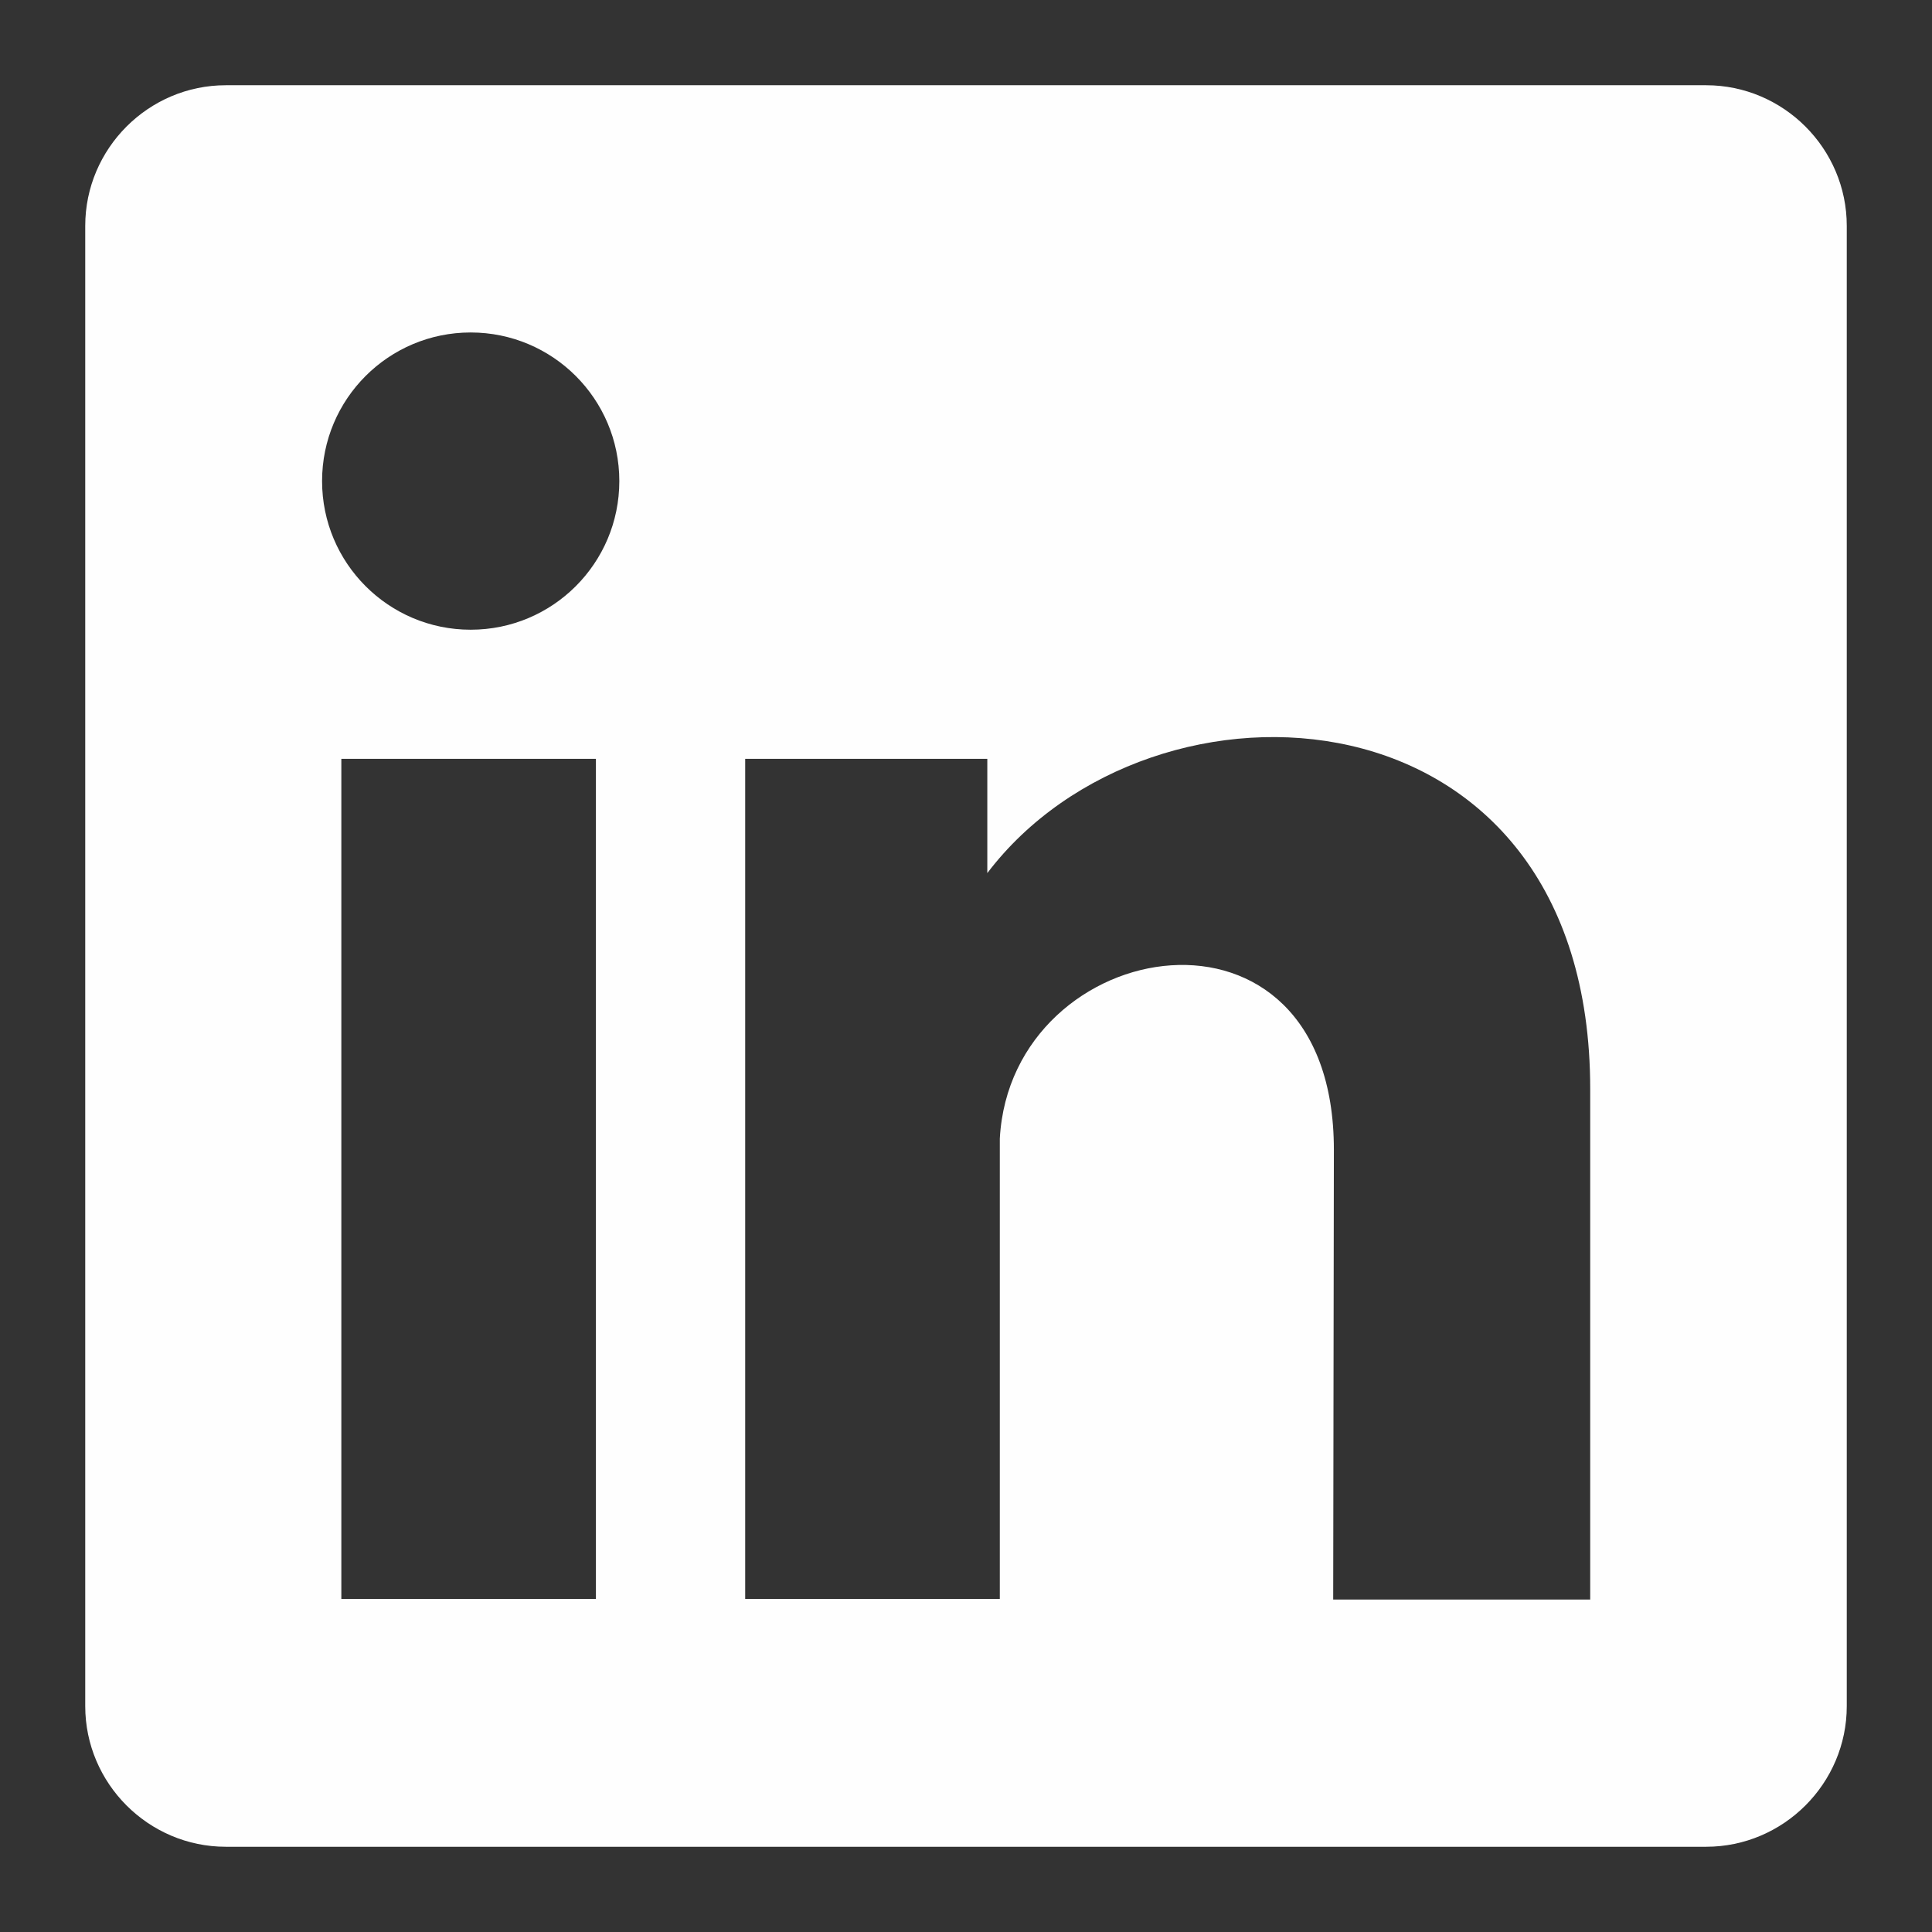 <svg width="34" height="34" viewBox="0 0 34 34" fill="none" xmlns="http://www.w3.org/2000/svg">
<rect x="0" y="0" width="34" height="34" fill="#333333" stroke="none"/>
<path fill-rule="evenodd" clip-rule="evenodd" d="M30.025 1.5H3.974C2.613 1.5 1.5 2.614 1.5 3.975V30.025C1.5 31.386 2.613 32.5 3.974 32.5H30.025C31.386 32.5 32.5 31.386 32.5 30.025V3.975C32.5 2.614 31.386 1.5 30.025 1.5ZM10.487 28.139H6.007V13.354H10.487V28.139ZM8.283 11.082C6.839 11.082 5.668 9.911 5.668 8.466C5.668 7.021 6.839 5.851 8.283 5.851C9.727 5.851 10.899 7.021 10.899 8.466C10.899 9.911 9.728 11.082 8.283 11.082ZM27.985 28.149H23.462L23.474 20.232C23.474 15.457 17.792 16.421 17.595 20.038V28.139H13.114V13.354H17.375V15.365C20.272 11.549 27.985 11.934 27.985 19.163V28.149Z" fill="#FEFEFE"/>
</svg>
